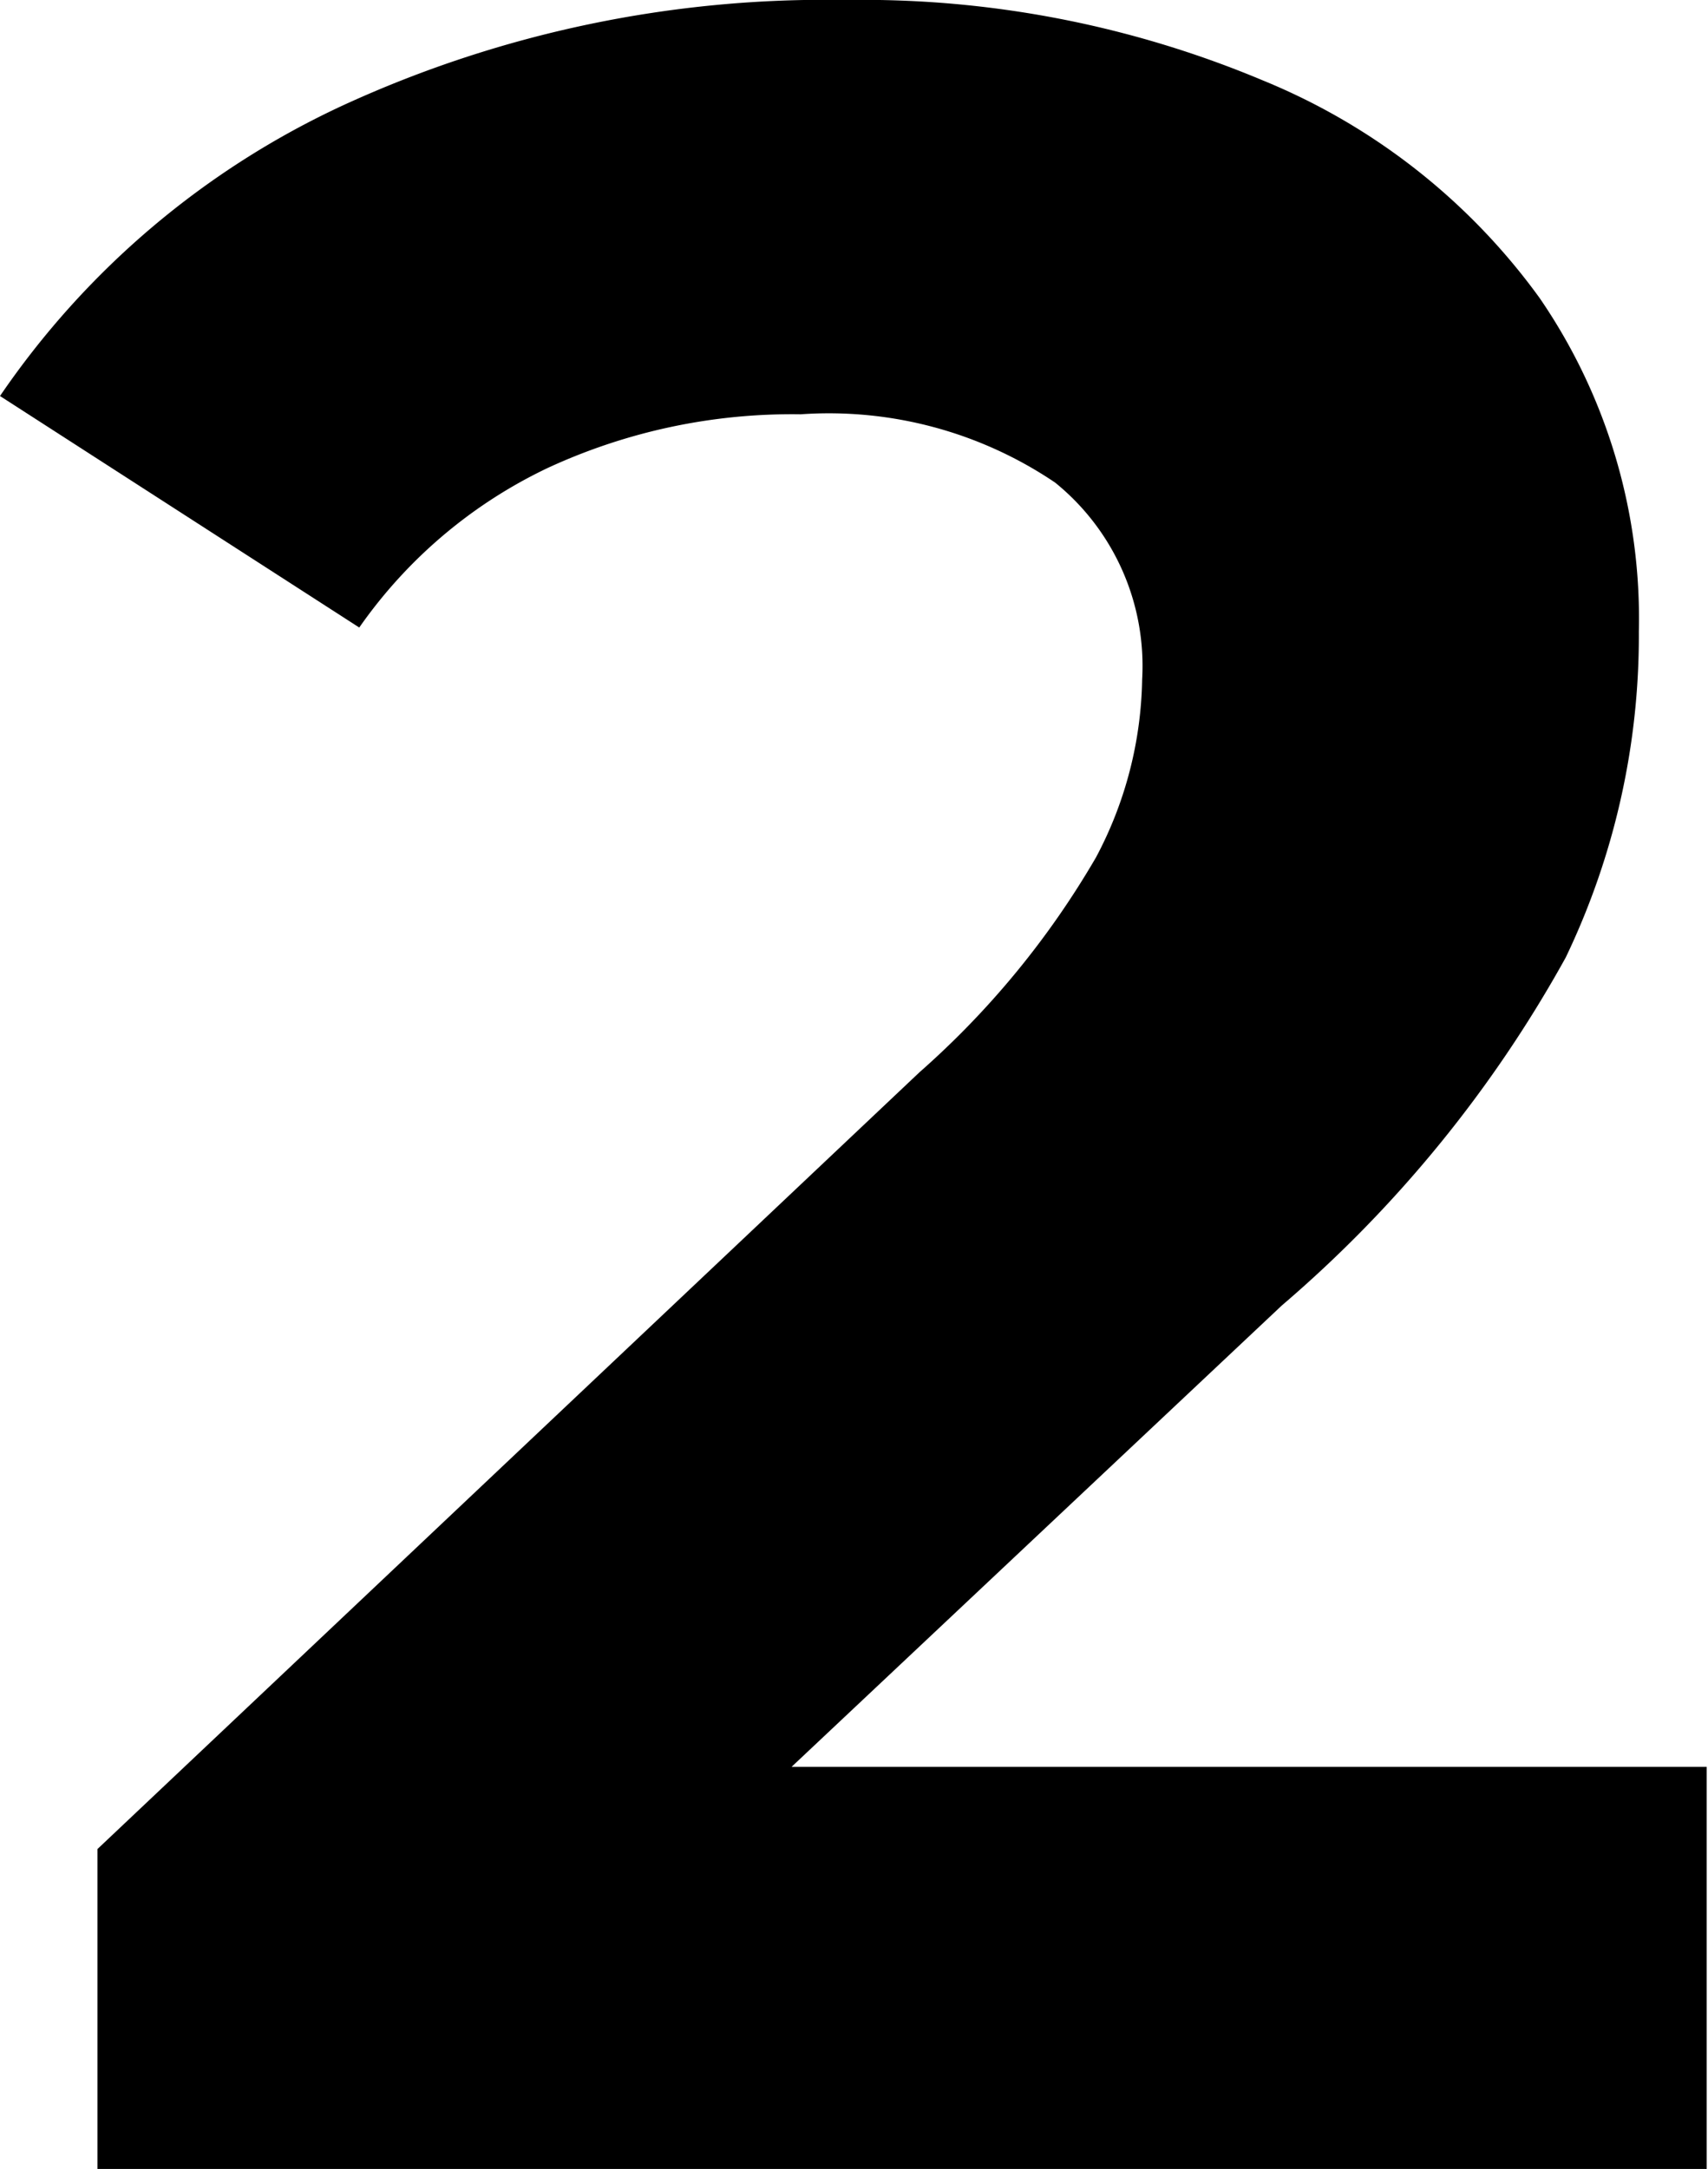 <svg xmlns="http://www.w3.org/2000/svg" viewBox="0 0 39.27 49.84"><path d="M18.2 40.6L29.47 30A28.93 28.93 0 0 0 36 22a17.08 17.08 0 0 0 1.68-7.49 13 13 0 0 0-2.28-7.66 14.72 14.72 0 0 0-6.36-5A23.77 23.77 0 0 0 19.46 0 26.56 26.56 0 0 0 7.91 2.41 19.42 19.42 0 0 0 0 9.1l8.26 5.32a11.09 11.09 0 0 1 4.34-3.67 13.38 13.38 0 0 1 5.81-1.23 9.29 9.29 0 0 1 5.85 1.57 5.42 5.42 0 0 1 2 4.52 9 9 0 0 1-1.06 4.09 19.88 19.88 0 0 1-4.06 4.94L2.24 42.49v7.35h37V40.6z"/></svg>